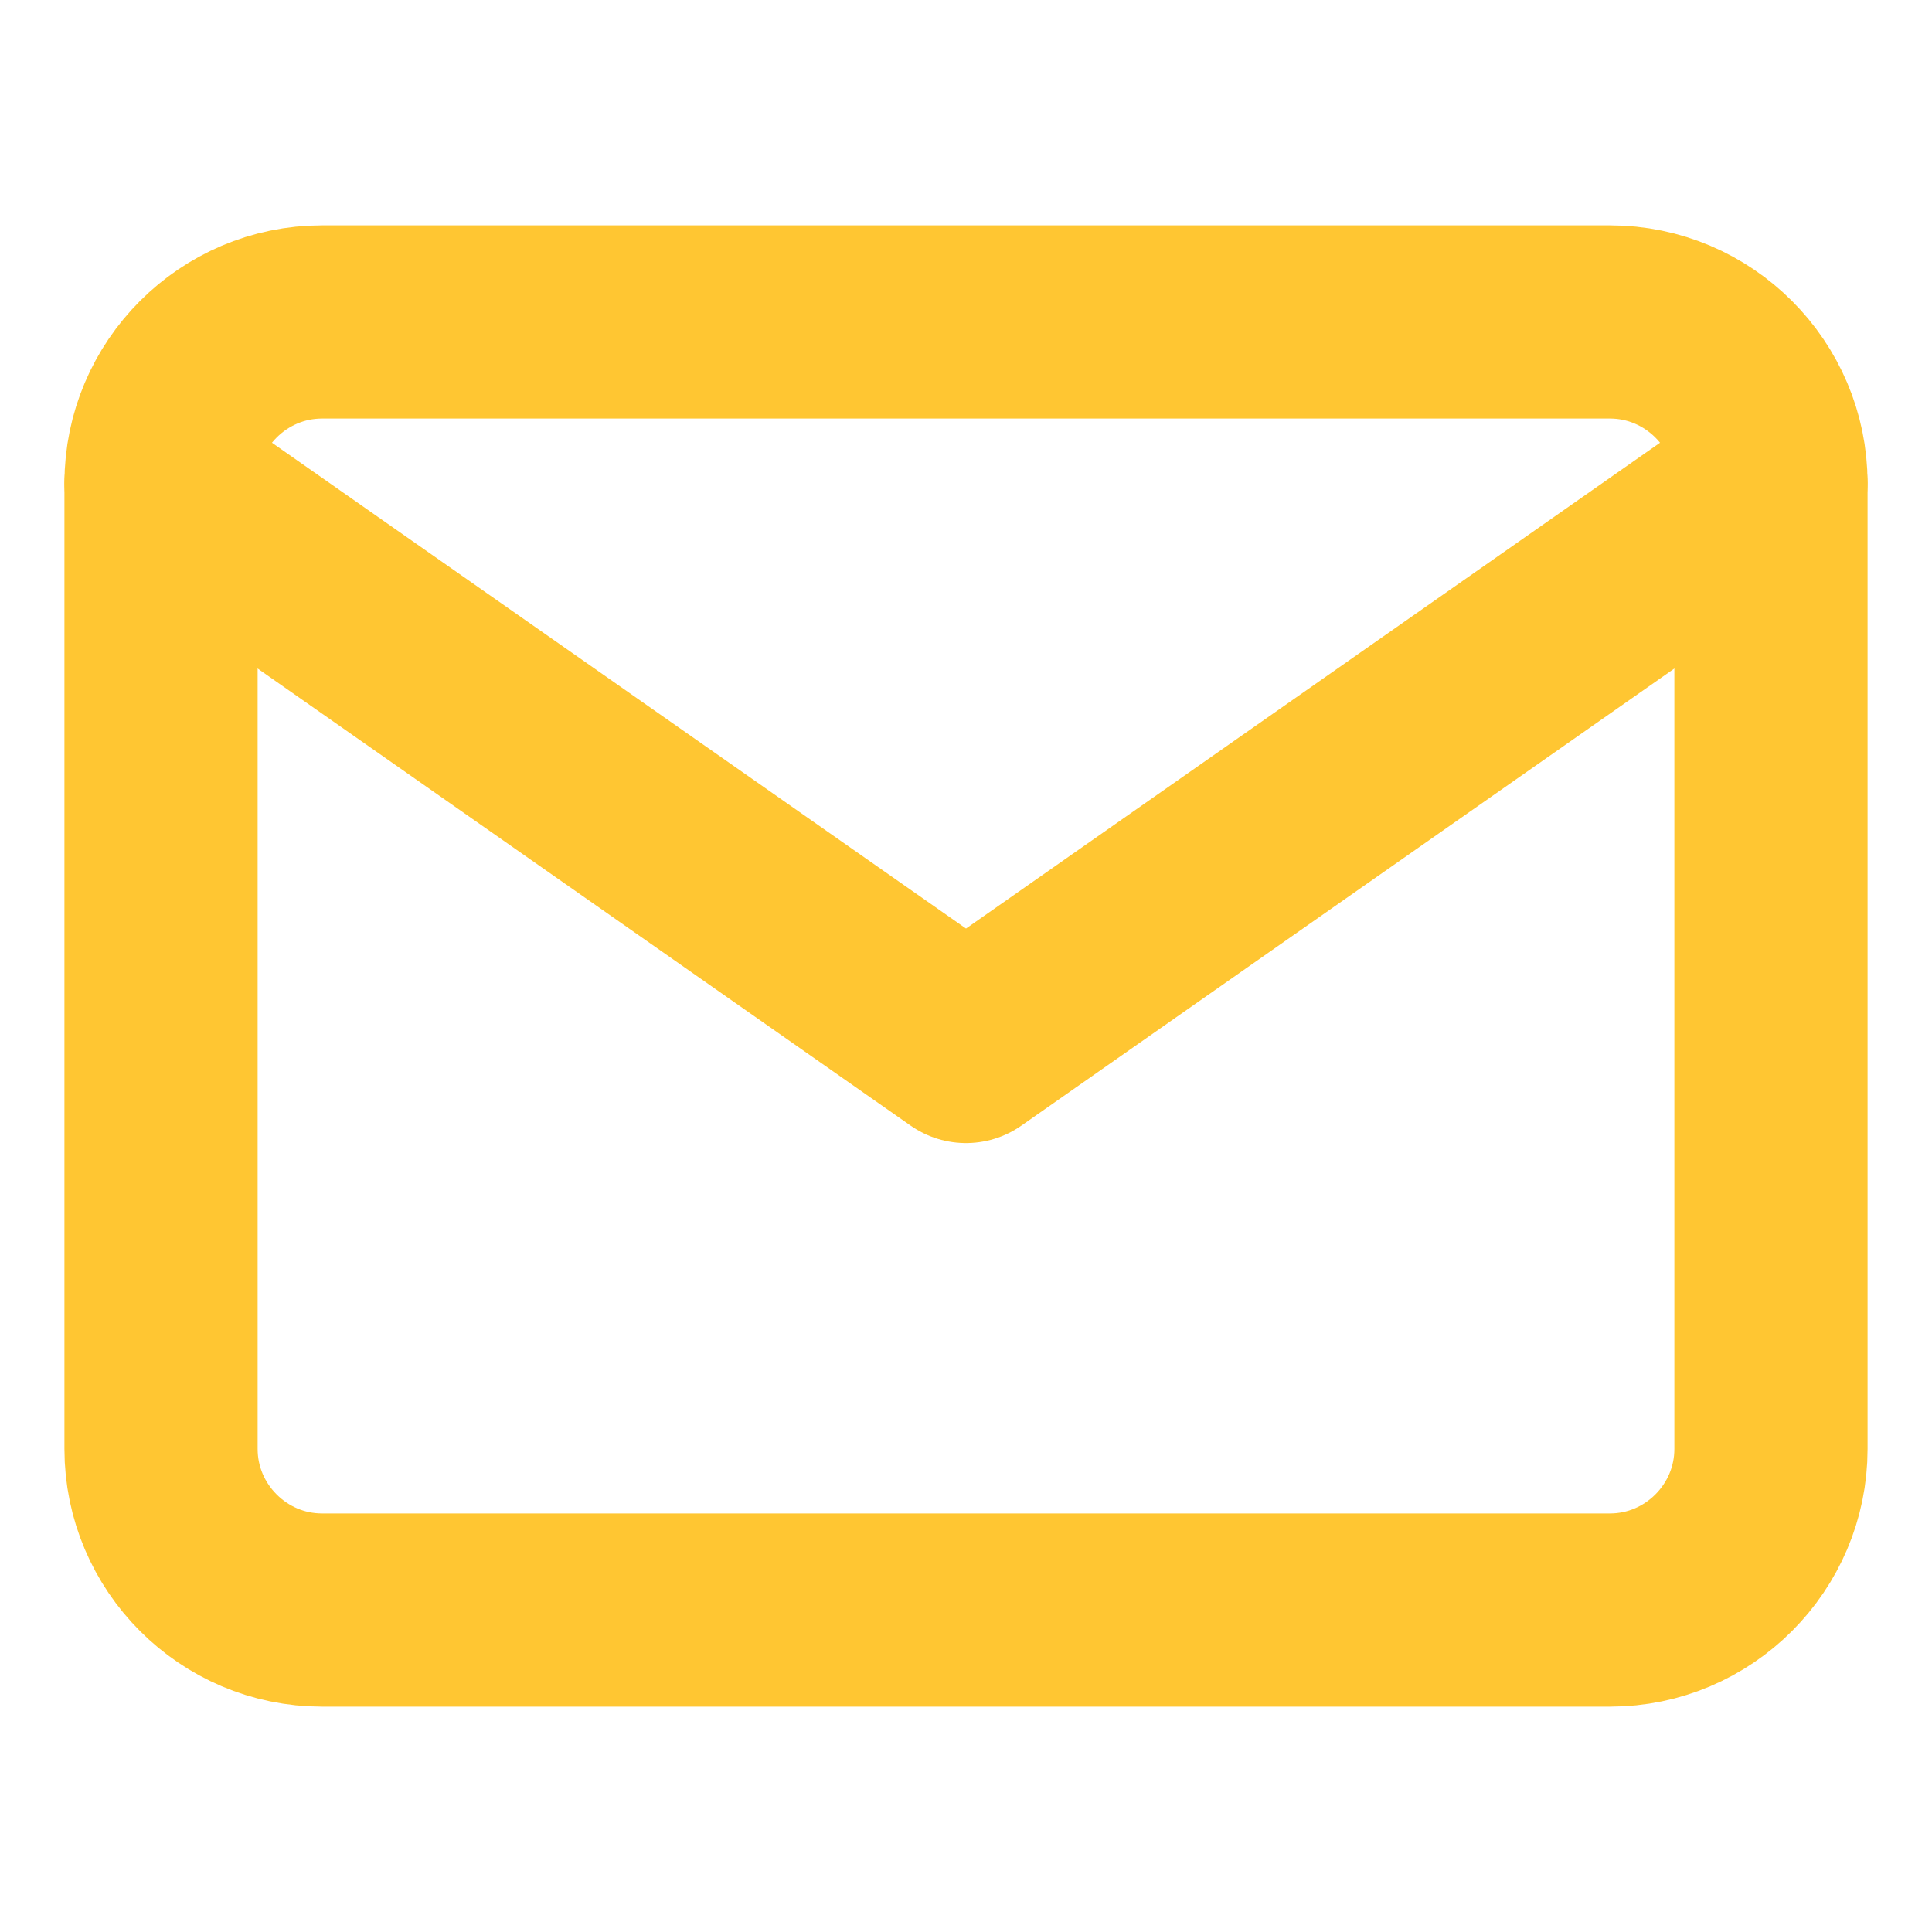 <svg width="20" height="20" viewBox="0 0 20 20" fill="none" xmlns="http://www.w3.org/2000/svg">
<path d="M3.333 3.333H16.667C17.583 3.333 18.333 4.083 18.333 5V15C18.333 15.917 17.583 16.667 16.667 16.667H3.333C2.417 16.667 1.667 15.917 1.667 15V5C1.667 4.083 2.417 3.333 3.333 3.333Z" stroke="#FFC632" stroke-width="2" stroke-linecap="round" stroke-linejoin="round"/>
<path d="M18.333 5L10 10.833L1.667 5" stroke="#FFC632" stroke-width="2" stroke-linecap="round" stroke-linejoin="round"/>
</svg>
